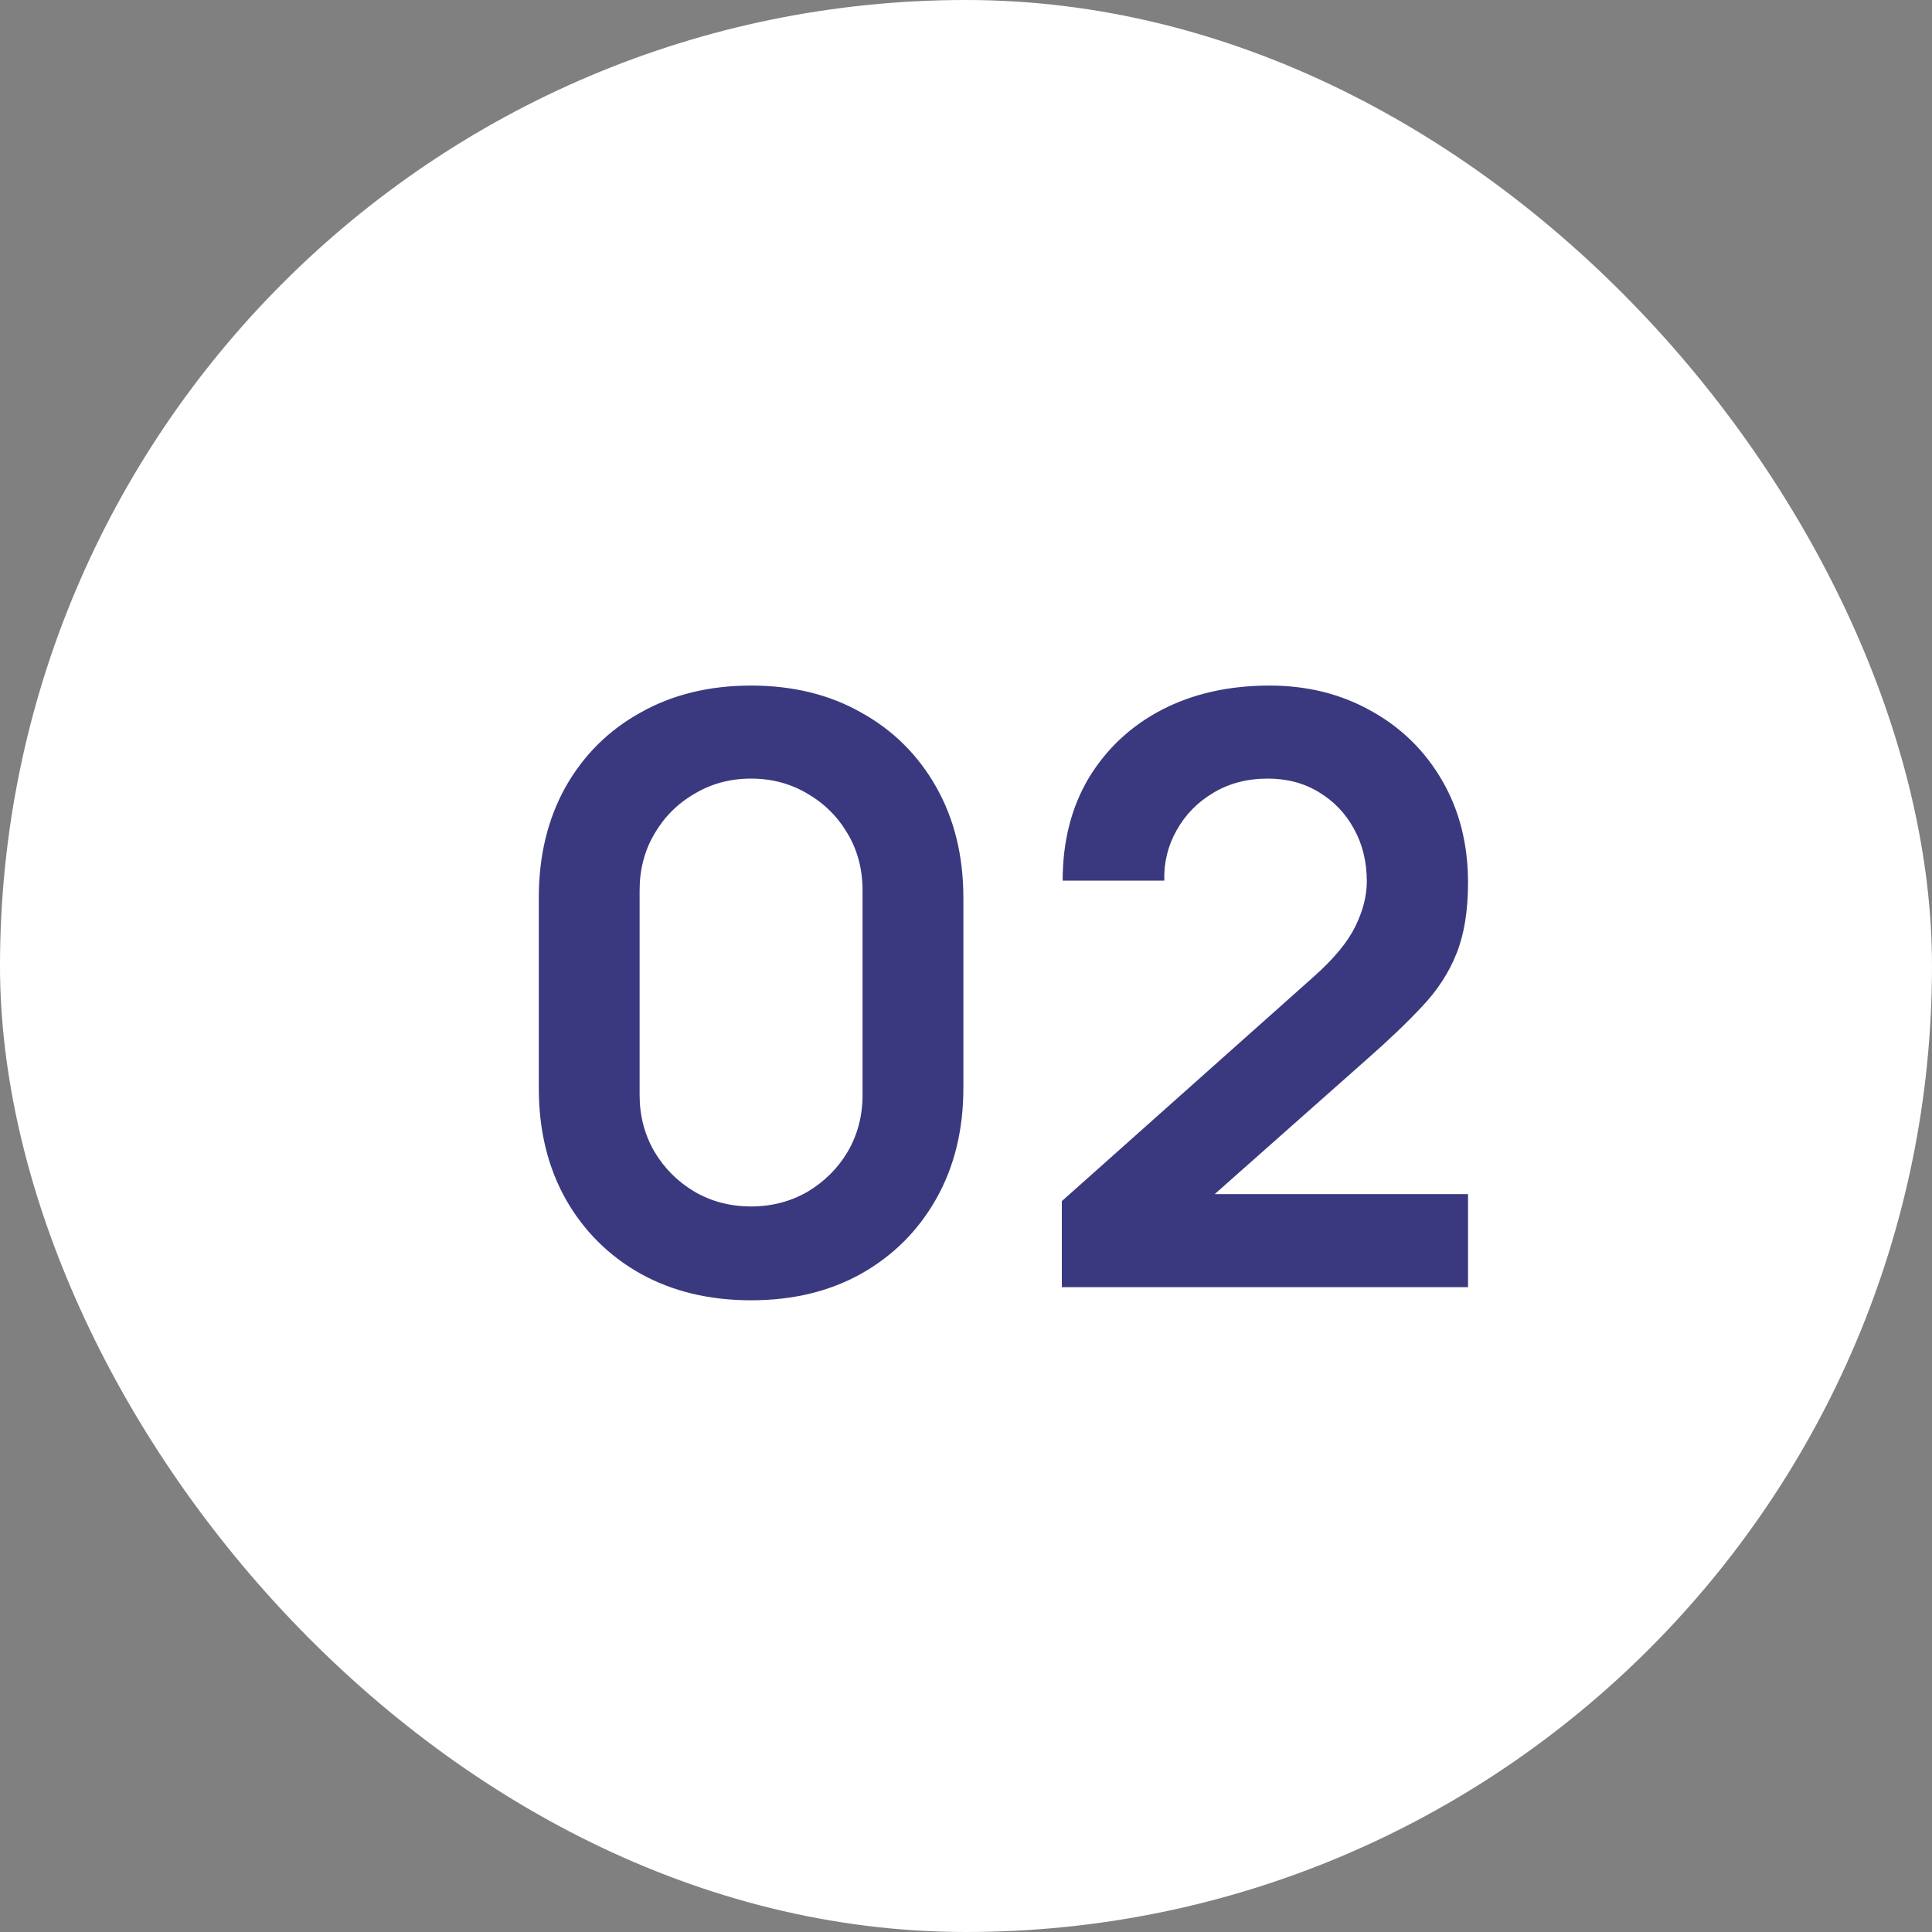 <?xml version="1.0" encoding="UTF-8"?> <svg xmlns="http://www.w3.org/2000/svg" width="33" height="33" viewBox="0 0 33 33" fill="none"><rect x="0" y="0" width="33" height="33" fill="#808080" stroke="none"/><rect width="33" height="33" rx="16.5" fill="white"></rect><path d="M12.829 22.21C12.115 22.21 11.485 22.058 10.939 21.755C10.393 21.447 9.966 21.02 9.658 20.474C9.354 19.928 9.203 19.298 9.203 18.584V15.336C9.203 14.622 9.354 13.992 9.658 13.446C9.966 12.9 10.393 12.475 10.939 12.172C11.485 11.864 12.115 11.71 12.829 11.71C13.543 11.71 14.17 11.864 14.712 12.172C15.258 12.475 15.685 12.9 15.993 13.446C16.301 13.992 16.455 14.622 16.455 15.336V18.584C16.455 19.298 16.301 19.928 15.993 20.474C15.685 21.02 15.258 21.447 14.712 21.755C14.17 22.058 13.543 22.21 12.829 22.21ZM12.829 20.607C13.183 20.607 13.505 20.523 13.795 20.355C14.084 20.182 14.313 19.954 14.481 19.669C14.649 19.38 14.733 19.058 14.733 18.703V15.21C14.733 14.851 14.649 14.529 14.481 14.244C14.313 13.955 14.084 13.726 13.795 13.558C13.505 13.385 13.183 13.299 12.829 13.299C12.474 13.299 12.152 13.385 11.863 13.558C11.573 13.726 11.345 13.955 11.177 14.244C11.009 14.529 10.925 14.851 10.925 15.21V18.703C10.925 19.058 11.009 19.38 11.177 19.669C11.345 19.954 11.573 20.182 11.863 20.355C12.152 20.523 12.474 20.607 12.829 20.607ZM18.137 21.986V20.516L22.45 16.673C22.785 16.374 23.019 16.092 23.149 15.826C23.28 15.56 23.346 15.303 23.346 15.056C23.346 14.72 23.273 14.421 23.128 14.16C22.984 13.894 22.783 13.684 22.526 13.53C22.274 13.376 21.983 13.299 21.651 13.299C21.302 13.299 20.991 13.381 20.721 13.544C20.454 13.703 20.247 13.915 20.098 14.181C19.948 14.447 19.878 14.734 19.887 15.042H18.151C18.151 14.37 18.301 13.784 18.599 13.285C18.903 12.786 19.318 12.398 19.846 12.123C20.378 11.848 20.991 11.71 21.686 11.71C22.331 11.71 22.909 11.855 23.422 12.144C23.936 12.429 24.34 12.825 24.634 13.334C24.927 13.838 25.075 14.419 25.075 15.077C25.075 15.558 25.009 15.961 24.878 16.288C24.748 16.615 24.552 16.916 24.291 17.191C24.034 17.466 23.714 17.772 23.331 18.108L20.273 20.817L20.119 20.397H25.075V21.986H18.137Z" fill="#3A397F"></path></svg> 